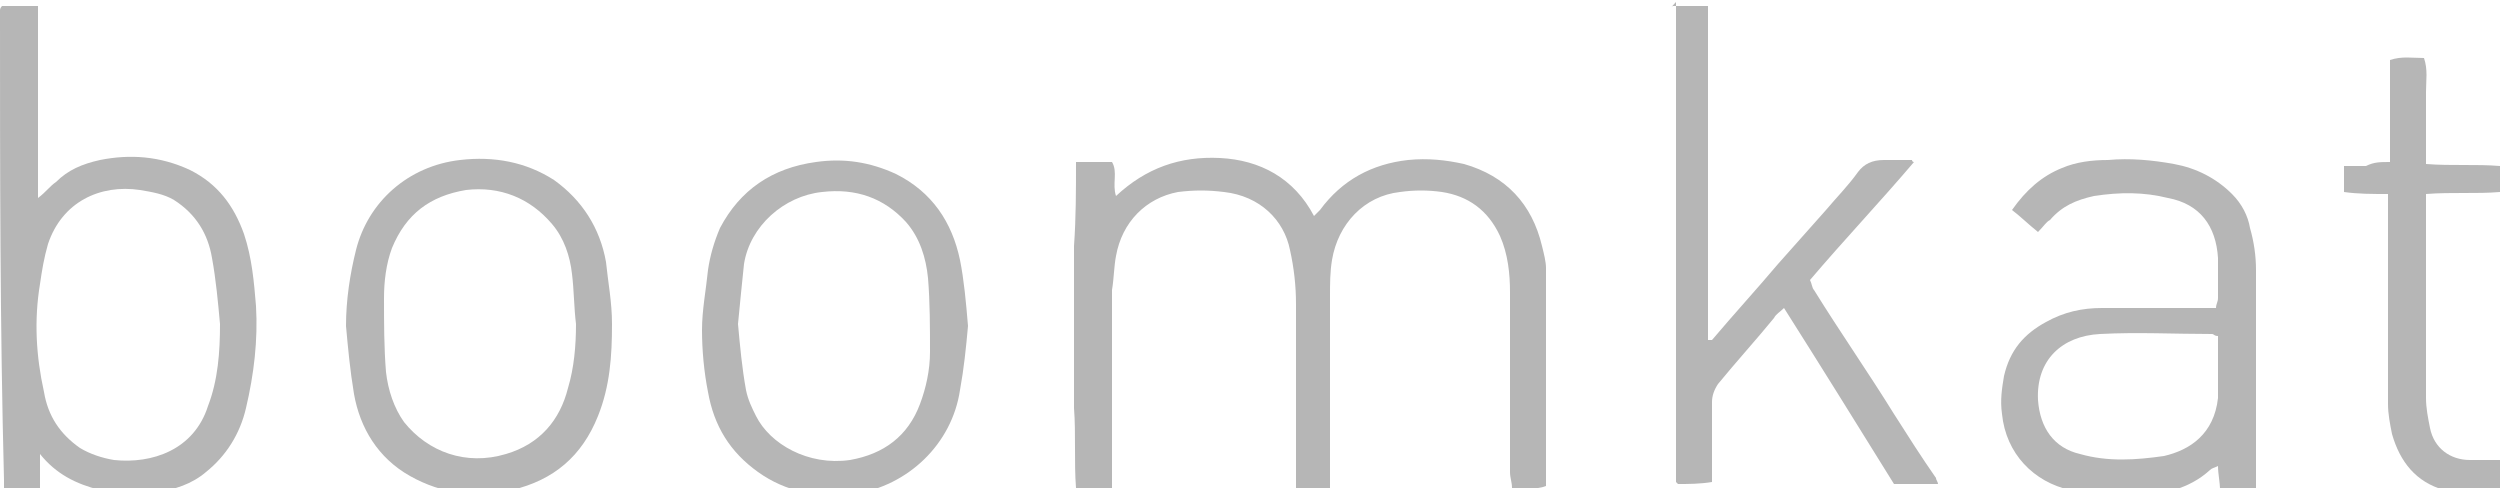<?xml version="1.0" encoding="utf-8"?>
<!-- Generator: Adobe Illustrator 21.0.0, SVG Export Plug-In . SVG Version: 6.00 Build 0)  -->
<svg version="1.1" id="图层_1" xmlns="http://www.w3.org/2000/svg" xmlns:xlink="http://www.w3.org/1999/xlink" x="0px" y="0px"
	 viewBox="0 0 125 24.4" style="enable-background:new 0 0 125 24.4;" xml:space="preserve">
<style type="text/css">
	.st0{display:none;}
	.st1{display:inline;fill:#FFFFFF;}
	.st2{fill:#B6B6B6;}
</style>
<g id="bg" class="st0">
	<rect y="-7.5" class="st1" width="125" height="40"/>
</g>
<g id="icons">
	<g>
		<path class="st2" d="M53.8,8.1c0.7,0,1.2,0,1.8,0c0.3,0.5,0,1.1,0.2,1.7c1.5-1.4,3.2-2,5.2-1.9c2,0.1,3.7,1,4.7,2.9
			c0.1-0.1,0.2-0.2,0.3-0.3c1.1-1.5,2.6-2.3,4.4-2.5c1-0.1,1.9,0,2.8,0.2c2.1,0.6,3.4,2,3.9,4.1c0.1,0.4,0.2,0.8,0.2,1.1
			c0,3.5,0,7,0,10.4c0,0.2,0,0.4,0,0.5c-0.5,0.2-1.1,0.1-1.7,0.1c0-0.3-0.1-0.5-0.1-0.8c0-3,0-6,0-9c0-0.9-0.1-1.9-0.5-2.8
			c-0.6-1.3-1.6-2-2.9-2.2c-0.7-0.1-1.4-0.1-2.1,0c-1.8,0.2-3.1,1.6-3.4,3.4c-0.1,0.6-0.1,1.2-0.1,1.8c0,2.9,0,5.8,0,8.8
			c0,0.3,0,0.5,0,0.8c-0.6,0.2-1.1,0.1-1.7,0c0-0.3,0-0.5,0-0.8c0-2.8,0-5.6,0-8.4c0-0.9-0.1-1.8-0.3-2.7C64.2,11,63,9.8,61.2,9.6
			c-0.8-0.1-1.5-0.1-2.3,0c-1.6,0.3-2.8,1.5-3.1,3.2c-0.1,0.5-0.1,1.1-0.2,1.7c0,3,0,6.1,0,9.1c0,0.3,0,0.5,0,0.8
			c-0.6,0-1.2,0-1.8,0c-0.1-1.3,0-2.7-0.1-4c0-1.4,0-2.7,0-4.1c0-1.3,0-2.7,0-4C53.8,10.9,53.8,9.5,53.8,8.1z"/>
		<path class="st2" d="M1.9,9.9c0.4-0.3,0.6-0.6,0.9-0.8C3.4,8.5,4.1,8.2,5,8C6.5,7.7,8,7.8,9.5,8.5c1.4,0.7,2.2,1.8,2.7,3.2
			c0.4,1.2,0.5,2.4,0.6,3.6c0.1,1.7-0.1,3.4-0.5,5.1c-0.3,1.3-1,2.4-2,3.2c-0.7,0.6-1.6,0.9-2.5,1c-0.9,0.1-1.9,0.1-2.8-0.1
			c-1.2-0.3-2.2-0.8-3-1.8c0,0.5,0,1.1,0,1.7c-0.6,0.1-1.2,0.1-1.7,0.1c-0.1-0.1-0.1-0.1-0.1-0.1s0,0,0-0.1c0-0.1,0-0.2,0-0.3
			C0,16.3,0,8.5,0,0.8c0-0.1,0-0.2,0-0.3c0,0,0-0.1,0.1-0.2c0.5,0,1.1,0,1.8,0c0,1.1,0,2.1,0,3.2c0,1.1,0,2.1,0,3.2
			C1.9,7.7,1.9,8.8,1.9,9.9z M11,16.2c-0.1-1.1-0.2-2.2-0.4-3.3c-0.2-1.2-0.8-2.2-1.9-2.9C8.2,9.7,7.6,9.6,7,9.5
			c-2-0.3-3.9,0.6-4.6,2.7c-0.2,0.7-0.3,1.3-0.4,2c-0.3,1.8-0.2,3.6,0.2,5.4C2.4,20.8,3,21.7,4,22.4c0.5,0.3,1.1,0.5,1.7,0.6
			c1.9,0.2,4-0.5,4.7-2.7C10.9,19,11,17.6,11,16.2z"/>
		<path class="st2" d="M83.6,0.3c0.6,0,1.1,0,1.8,0c0,1.9,0,3.7,0,5.6c0,1.9,0,3.7,0,5.6c0,1.8,0,3.7,0,5.5c0.1,0,0.1,0,0.2,0
			c1.1-1.3,2.2-2.5,3.3-3.8c0.8-0.9,1.6-1.8,2.4-2.7c0.5-0.6,1.1-1.2,1.6-1.9c0.3-0.4,0.7-0.6,1.3-0.6c0.5,0,0.9,0,1.4,0
			c0,0,0,0.1,0.1,0.1c-1.7,2-3.5,3.9-5.2,5.9c0.1,0.2,0.1,0.4,0.2,0.5c1.3,2.1,2.7,4.1,4,6.2c0.7,1.1,1.4,2.2,2.1,3.2
			c0,0.1,0.1,0.2,0.1,0.3c-0.8,0-1.5,0-2.2,0c-1.8-2.9-3.6-5.8-5.5-8.8c-0.2,0.2-0.4,0.3-0.5,0.5c-0.9,1.1-1.9,2.2-2.8,3.3
			c-0.2,0.3-0.3,0.6-0.3,0.9c0,1.1,0,2.2,0,3.2c0,0.2,0,0.5,0,0.8c-0.6,0.1-1.2,0.1-1.7,0.1c-0.1-0.1-0.1-0.1-0.1-0.1s0,0,0-0.1
			c0-0.1,0-0.2,0-0.3c0-7.8,0-15.5,0-23.3c0-0.1,0-0.2,0-0.3C83.5,0.4,83.6,0.4,83.6,0.3z"/>
		<path class="st2" d="M101.9,11.6c-0.5-0.4-0.9-0.8-1.3-1.1c0.7-1,1.5-1.7,2.5-2.1c0.7-0.3,1.5-0.4,2.3-0.4c1.1-0.1,2.2,0,3.3,0.2
			c1.1,0.2,2.1,0.7,2.9,1.5c0.5,0.5,0.8,1.1,0.9,1.7c0.2,0.7,0.3,1.4,0.3,2.1c0,3.4,0,6.8,0,10.2c0,0.2,0,0.5,0,0.8
			c-0.6,0-1.2,0-1.8,0c0-0.4-0.1-0.8-0.1-1.2c-0.2,0.1-0.3,0.1-0.4,0.2c-1.1,1-2.4,1.2-3.7,1.3c-1.1,0.1-2.2,0-3.3-0.3
			c-1.8-0.4-3.2-1.8-3.4-3.8c-0.1-0.7,0-1.3,0.1-1.9c0.3-1.3,1-2.1,2.1-2.7c0.9-0.5,1.8-0.7,2.8-0.7c1.6,0,3.3,0,4.9,0
			c0.2,0,0.5,0,0.8,0c0-0.2,0.1-0.3,0.1-0.5c0-0.7,0-1.4,0-2c-0.1-1.6-0.9-2.7-2.5-3c-1.2-0.3-2.4-0.3-3.7-0.1
			c-0.9,0.2-1.6,0.5-2.2,1.2C102.3,11.1,102.2,11.3,101.9,11.6z M110.9,16.8c-0.2,0-0.2-0.1-0.3-0.1c-1.9,0-3.7-0.1-5.6,0
			c-1.9,0.1-3.2,1.3-3.1,3.3c0.1,1.4,0.8,2.4,2.1,2.7c1.4,0.4,2.8,0.3,4.2,0.1c1.3-0.3,2.5-1.1,2.7-2.9
			C110.9,18.9,110.9,17.9,110.9,16.8z"/>
		<path class="st2" d="M17.3,16.3c0-1.3,0.2-2.6,0.5-3.8c0.6-2.4,2.6-4.2,5.2-4.5c1.7-0.2,3.3,0.1,4.7,1c1.4,1,2.3,2.4,2.6,4.1
			c0.1,1,0.3,2,0.3,3.1c0,1.6-0.1,3.1-0.7,4.6c-0.8,2-2.2,3.2-4.3,3.7c-1.8,0.4-3.5,0.2-5.1-0.7c-1.6-0.9-2.5-2.4-2.8-4.1
			C17.5,18.5,17.4,17.4,17.3,16.3z M28.8,16.2c-0.1-0.8-0.1-1.7-0.2-2.5c-0.1-0.9-0.4-1.8-1-2.5c-1.1-1.3-2.6-1.9-4.3-1.7
			c-1.8,0.3-3,1.2-3.7,2.9c-0.3,0.8-0.4,1.7-0.4,2.5c0,1.2,0,2.5,0.1,3.7c0.1,0.9,0.4,1.8,0.9,2.5c1.2,1.5,3.1,2.2,5.1,1.6
			c1.7-0.5,2.7-1.7,3.1-3.3C28.7,18.4,28.8,17.3,28.8,16.2z"/>
		<path class="st2" d="M48.4,16.3c-0.1,1.1-0.2,2.1-0.4,3.2c-0.4,2.7-2.6,4.8-5.3,5.2c-1.8,0.2-3.4-0.1-4.8-1.1
			c-1.4-1-2.2-2.3-2.5-4c-0.2-1-0.3-2.1-0.3-3.1c0-1,0.2-2,0.3-3c0.1-0.7,0.3-1.4,0.6-2.1c1-1.9,2.6-3,4.8-3.3c1.4-0.2,2.7,0,4,0.6
			c1.8,0.9,2.8,2.4,3.2,4.3C48.2,14,48.3,15.1,48.4,16.3z M36.9,16.2c0.1,1.1,0.2,2.2,0.4,3.3c0.1,0.5,0.3,0.9,0.5,1.3
			c0.7,1.4,2.6,2.5,4.7,2.2c1.7-0.3,2.9-1.2,3.5-2.8c0.3-0.8,0.5-1.7,0.5-2.6c0-1.2,0-2.5-0.1-3.7c-0.1-1-0.4-2-1.1-2.8
			c-1.1-1.2-2.5-1.7-4.2-1.5c-1.9,0.2-3.6,1.7-3.9,3.6C37.1,14.1,37,15.2,36.9,16.2z"/>
		<path class="st2" d="M119.5,8.1c0-1.8,0-3.4,0-5.1c0.6-0.2,1.1-0.1,1.7-0.1c0.2,0.6,0.1,1.1,0.1,1.7c0,0.6,0,1.2,0,1.8
			c0,0.6,0,1.1,0,1.8c1.3,0.1,2.5,0,3.7,0.1c0,0.4,0,0.8,0,1.3c-1.2,0.1-2.4,0-3.7,0.1c0,0.3,0,0.5,0,0.7c0,3.2,0,6.3,0,9.5
			c0,0.5,0.1,1,0.2,1.5c0.2,1,1,1.6,2,1.6c0.5,0,1,0,1.5,0c0,0.6,0,1,0,1.6c-1,0-1.9,0.2-2.8-0.1c-1.4-0.4-2.2-1.4-2.6-2.8
			c-0.1-0.5-0.2-1-0.2-1.5c0-3.2,0-6.4,0-9.6c0-0.3,0-0.5,0-0.9c-0.8,0-1.5,0-2.2-0.1c0-0.5,0-0.8,0-1.3c0.4,0,0.7,0,1.1,0
			C118.7,8.1,119,8.1,119.5,8.1z"/>
	</g>
</g>
</svg>
